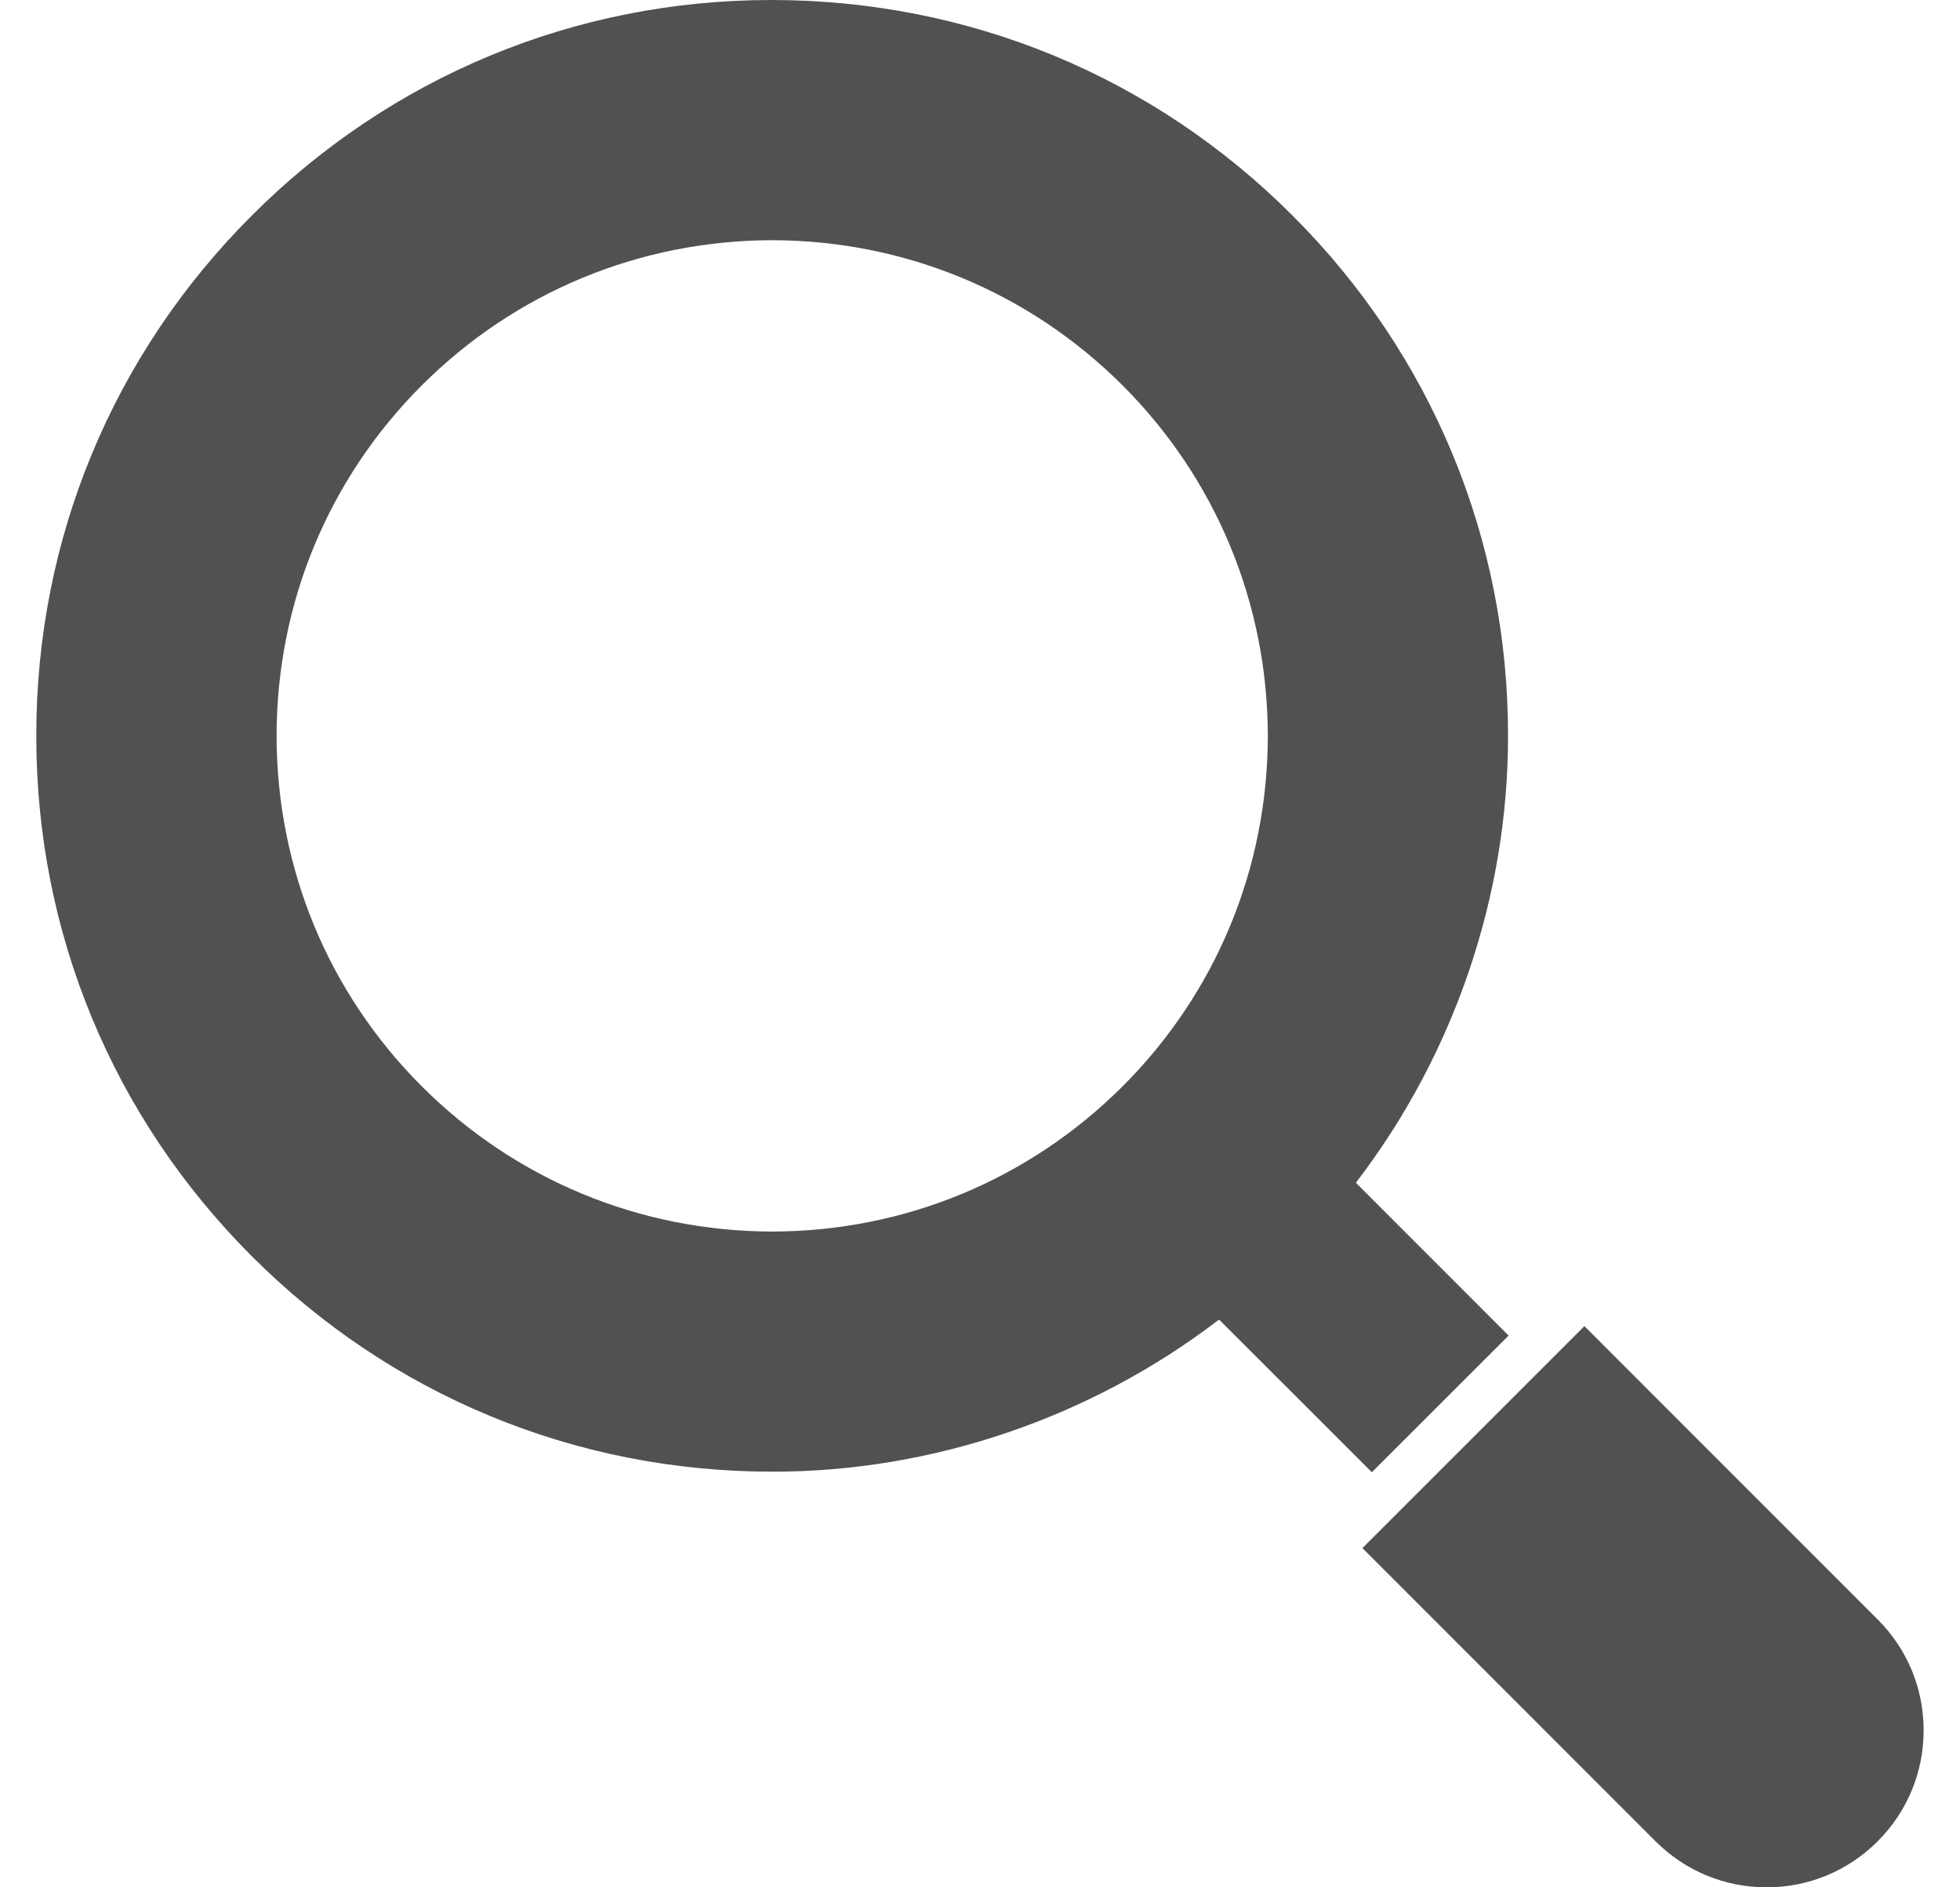<svg width="27" height="26" viewBox="0 0 27 26" fill="none" xmlns="http://www.w3.org/2000/svg">
<path d="M25.865 22.309L21.826 18.269L18.768 21.327L22.807 25.367C23.216 25.775 23.758 26 24.337 26C24.914 26 25.456 25.775 25.865 25.367C26.274 24.958 26.499 24.415 26.499 23.837C26.499 23.259 26.274 22.717 25.865 22.309Z" fill="#515151"/>
<path d="M20.782 18.399L18.68 16.296C18.683 16.291 18.683 16.287 18.686 16.283C20.035 14.52 20.776 12.338 20.774 10.137C20.777 7.432 19.723 4.885 17.805 2.969C15.892 1.055 13.351 0 10.624 0C7.923 0 5.382 1.055 3.469 2.969C1.551 4.885 0.497 7.432 0.5 10.138C0.498 12.845 1.552 15.39 3.468 17.305C5.382 19.221 7.925 20.274 10.638 20.274H10.648C12.843 20.274 15.022 19.533 16.783 18.186C16.787 18.183 16.791 18.181 16.795 18.18L18.898 20.282L20.782 18.399ZM15.465 14.965C14.175 16.252 12.462 16.963 10.636 16.966C8.812 16.962 7.098 16.252 5.81 14.965C4.522 13.677 3.812 11.962 3.81 10.137C3.812 8.312 4.522 6.598 5.809 5.31C7.098 4.023 8.811 3.313 10.636 3.309C10.637 3.309 10.638 3.309 10.638 3.309C12.462 3.313 14.176 4.023 15.465 5.31C16.752 6.598 17.462 8.312 17.465 10.139C17.462 11.963 16.752 13.678 15.465 14.965Z" fill="#515151"/>
</svg>
